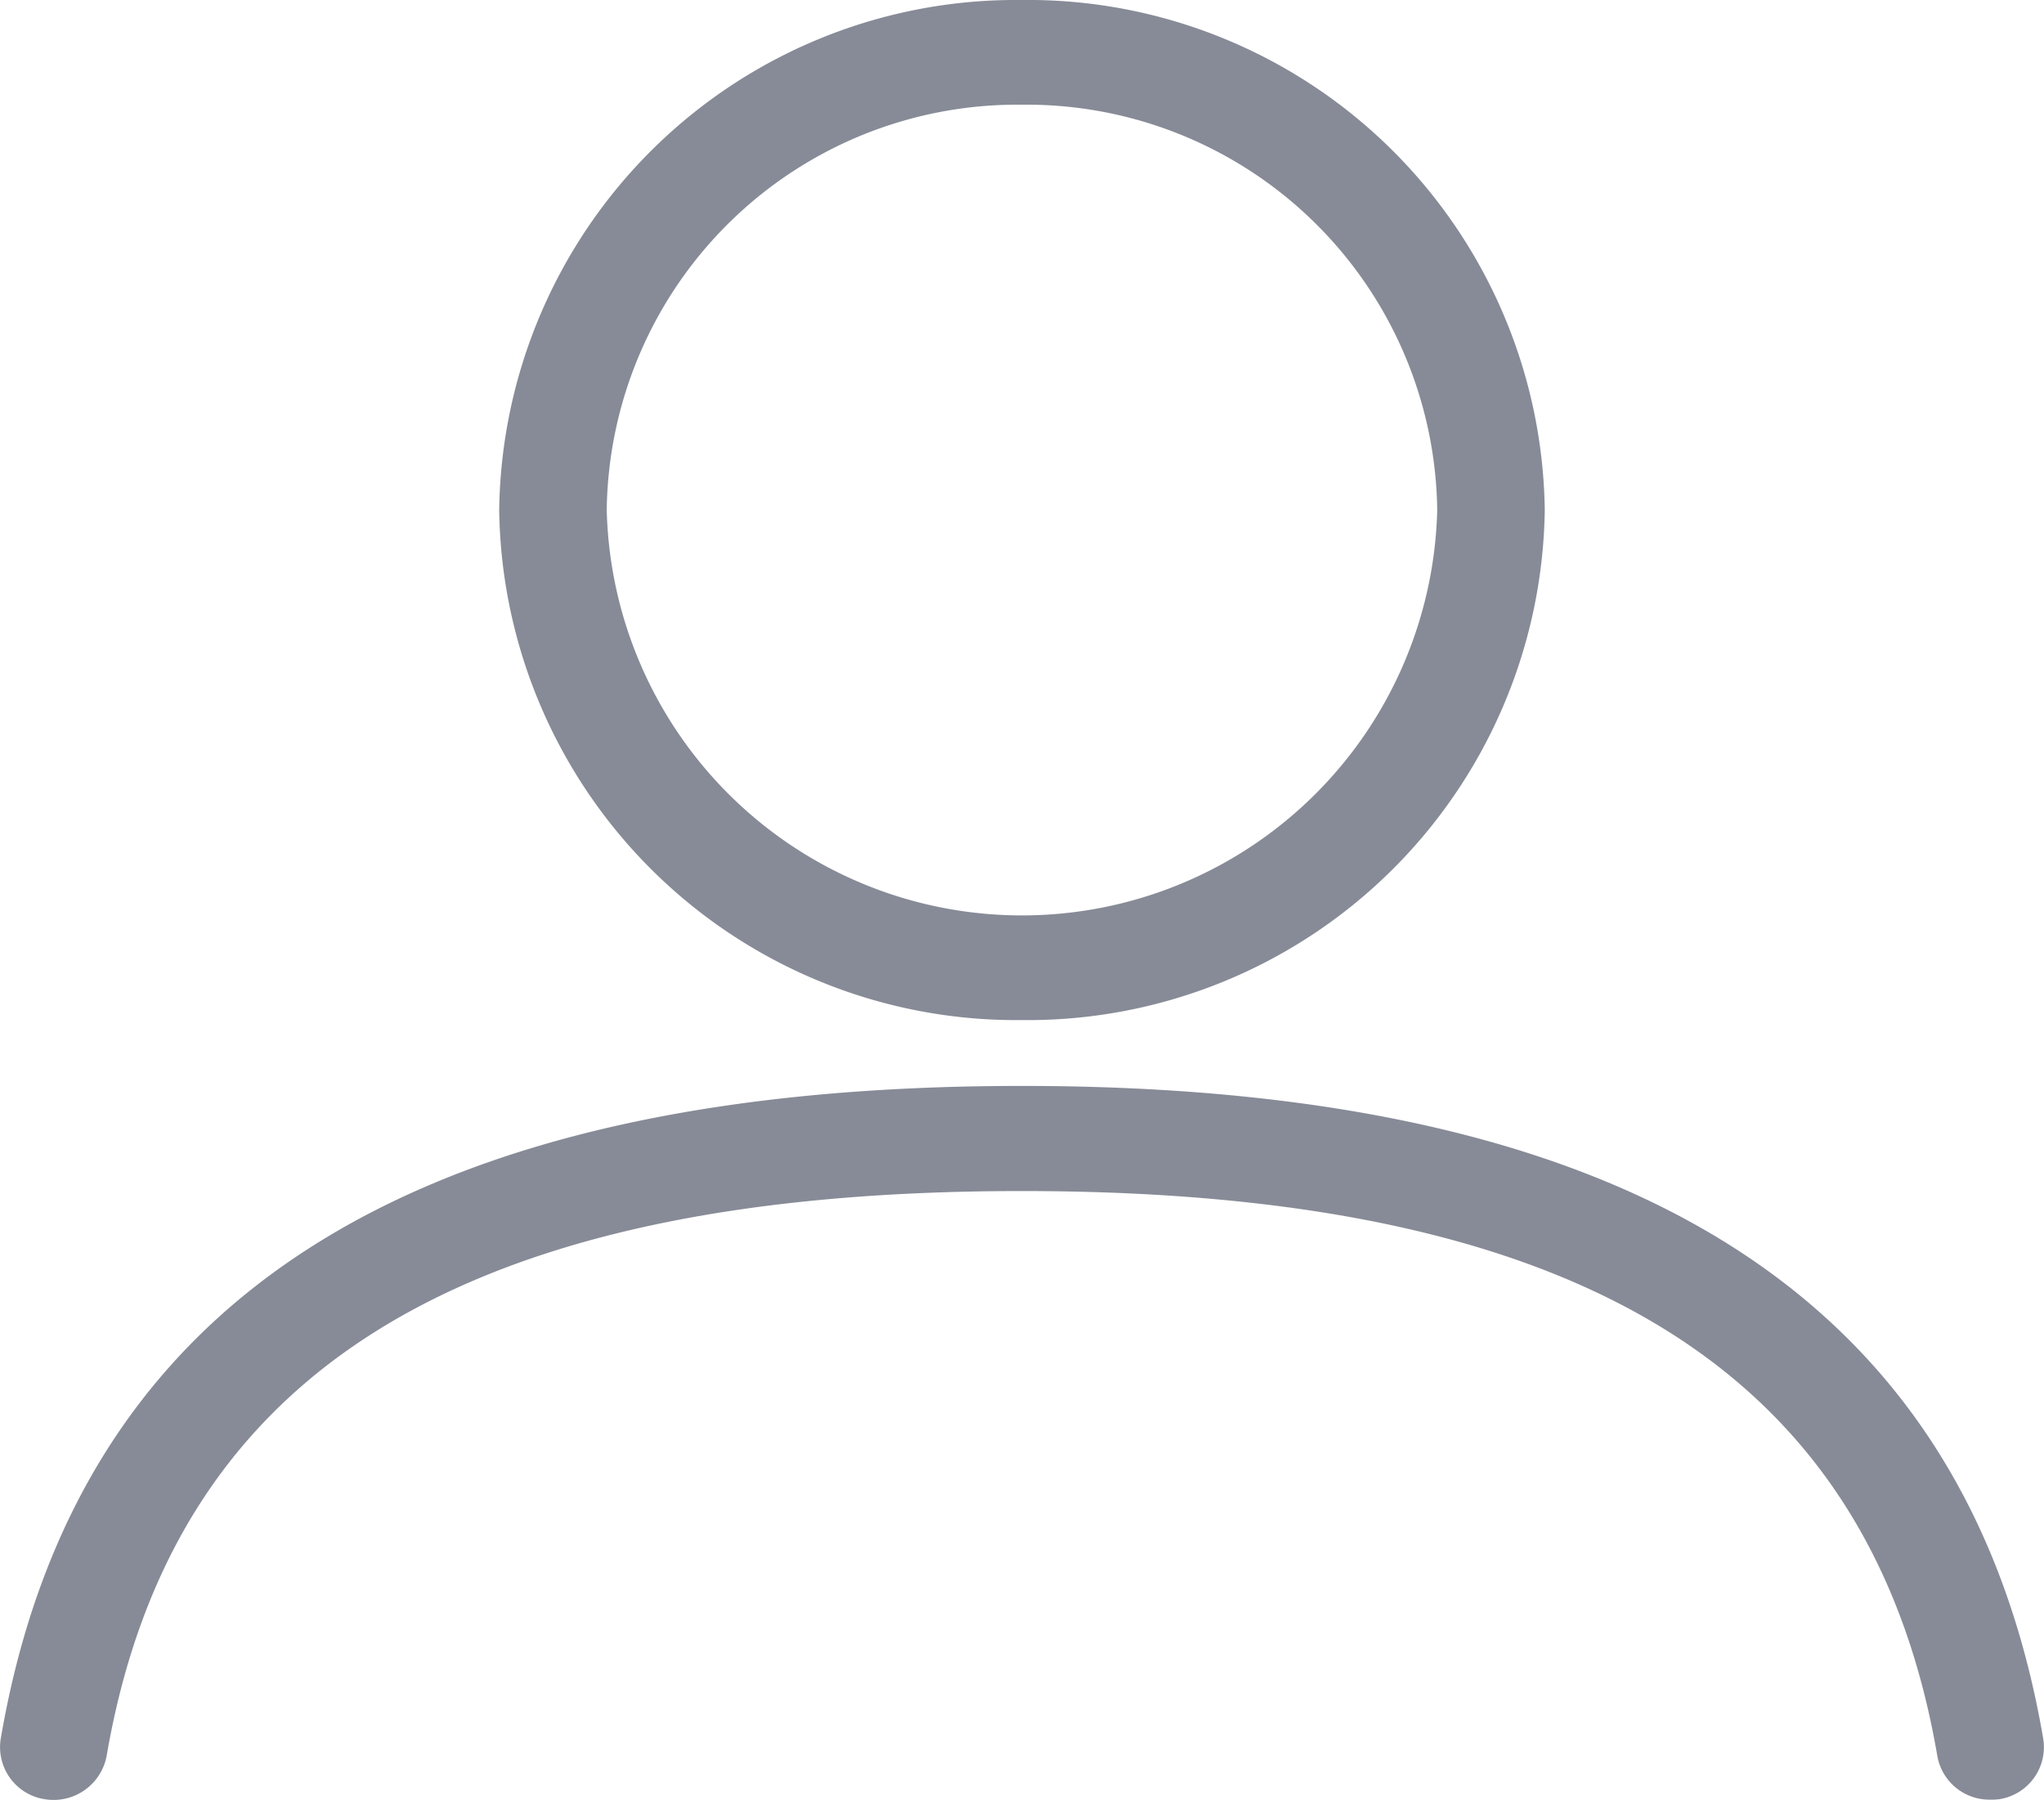 <svg xmlns="http://www.w3.org/2000/svg" width="49.987" height="44.006" viewBox="0 0 49.987 44.006">
  <path id="icon_press" d="M48.68,44a1.292,1.292,0,0,1-1.29-1.07C45.77,33.51,38.66,29.12,25,29.12S4.24,33.51,2.62,42.93a1.32,1.32,0,0,1-1.51,1.06A1.288,1.288,0,0,1,.03,42.51C1.87,31.77,10.04,26.55,25,26.55s23.14,5.22,24.98,15.96a1.288,1.288,0,0,1-1.08,1.48A1.549,1.549,0,0,1,48.68,44ZM25,24.94A12.644,12.644,0,0,1,12.22,12.47,12.638,12.638,0,0,1,25,0,12.64,12.64,0,0,1,37.79,12.47,12.646,12.646,0,0,1,25,24.94ZM25,2.56a10.038,10.038,0,0,0-10.15,9.91,10.158,10.158,0,0,0,20.31,0A10.04,10.04,0,0,0,25,2.56Z" transform="translate(-0.012)" fill="#878b97"/>
</svg>

